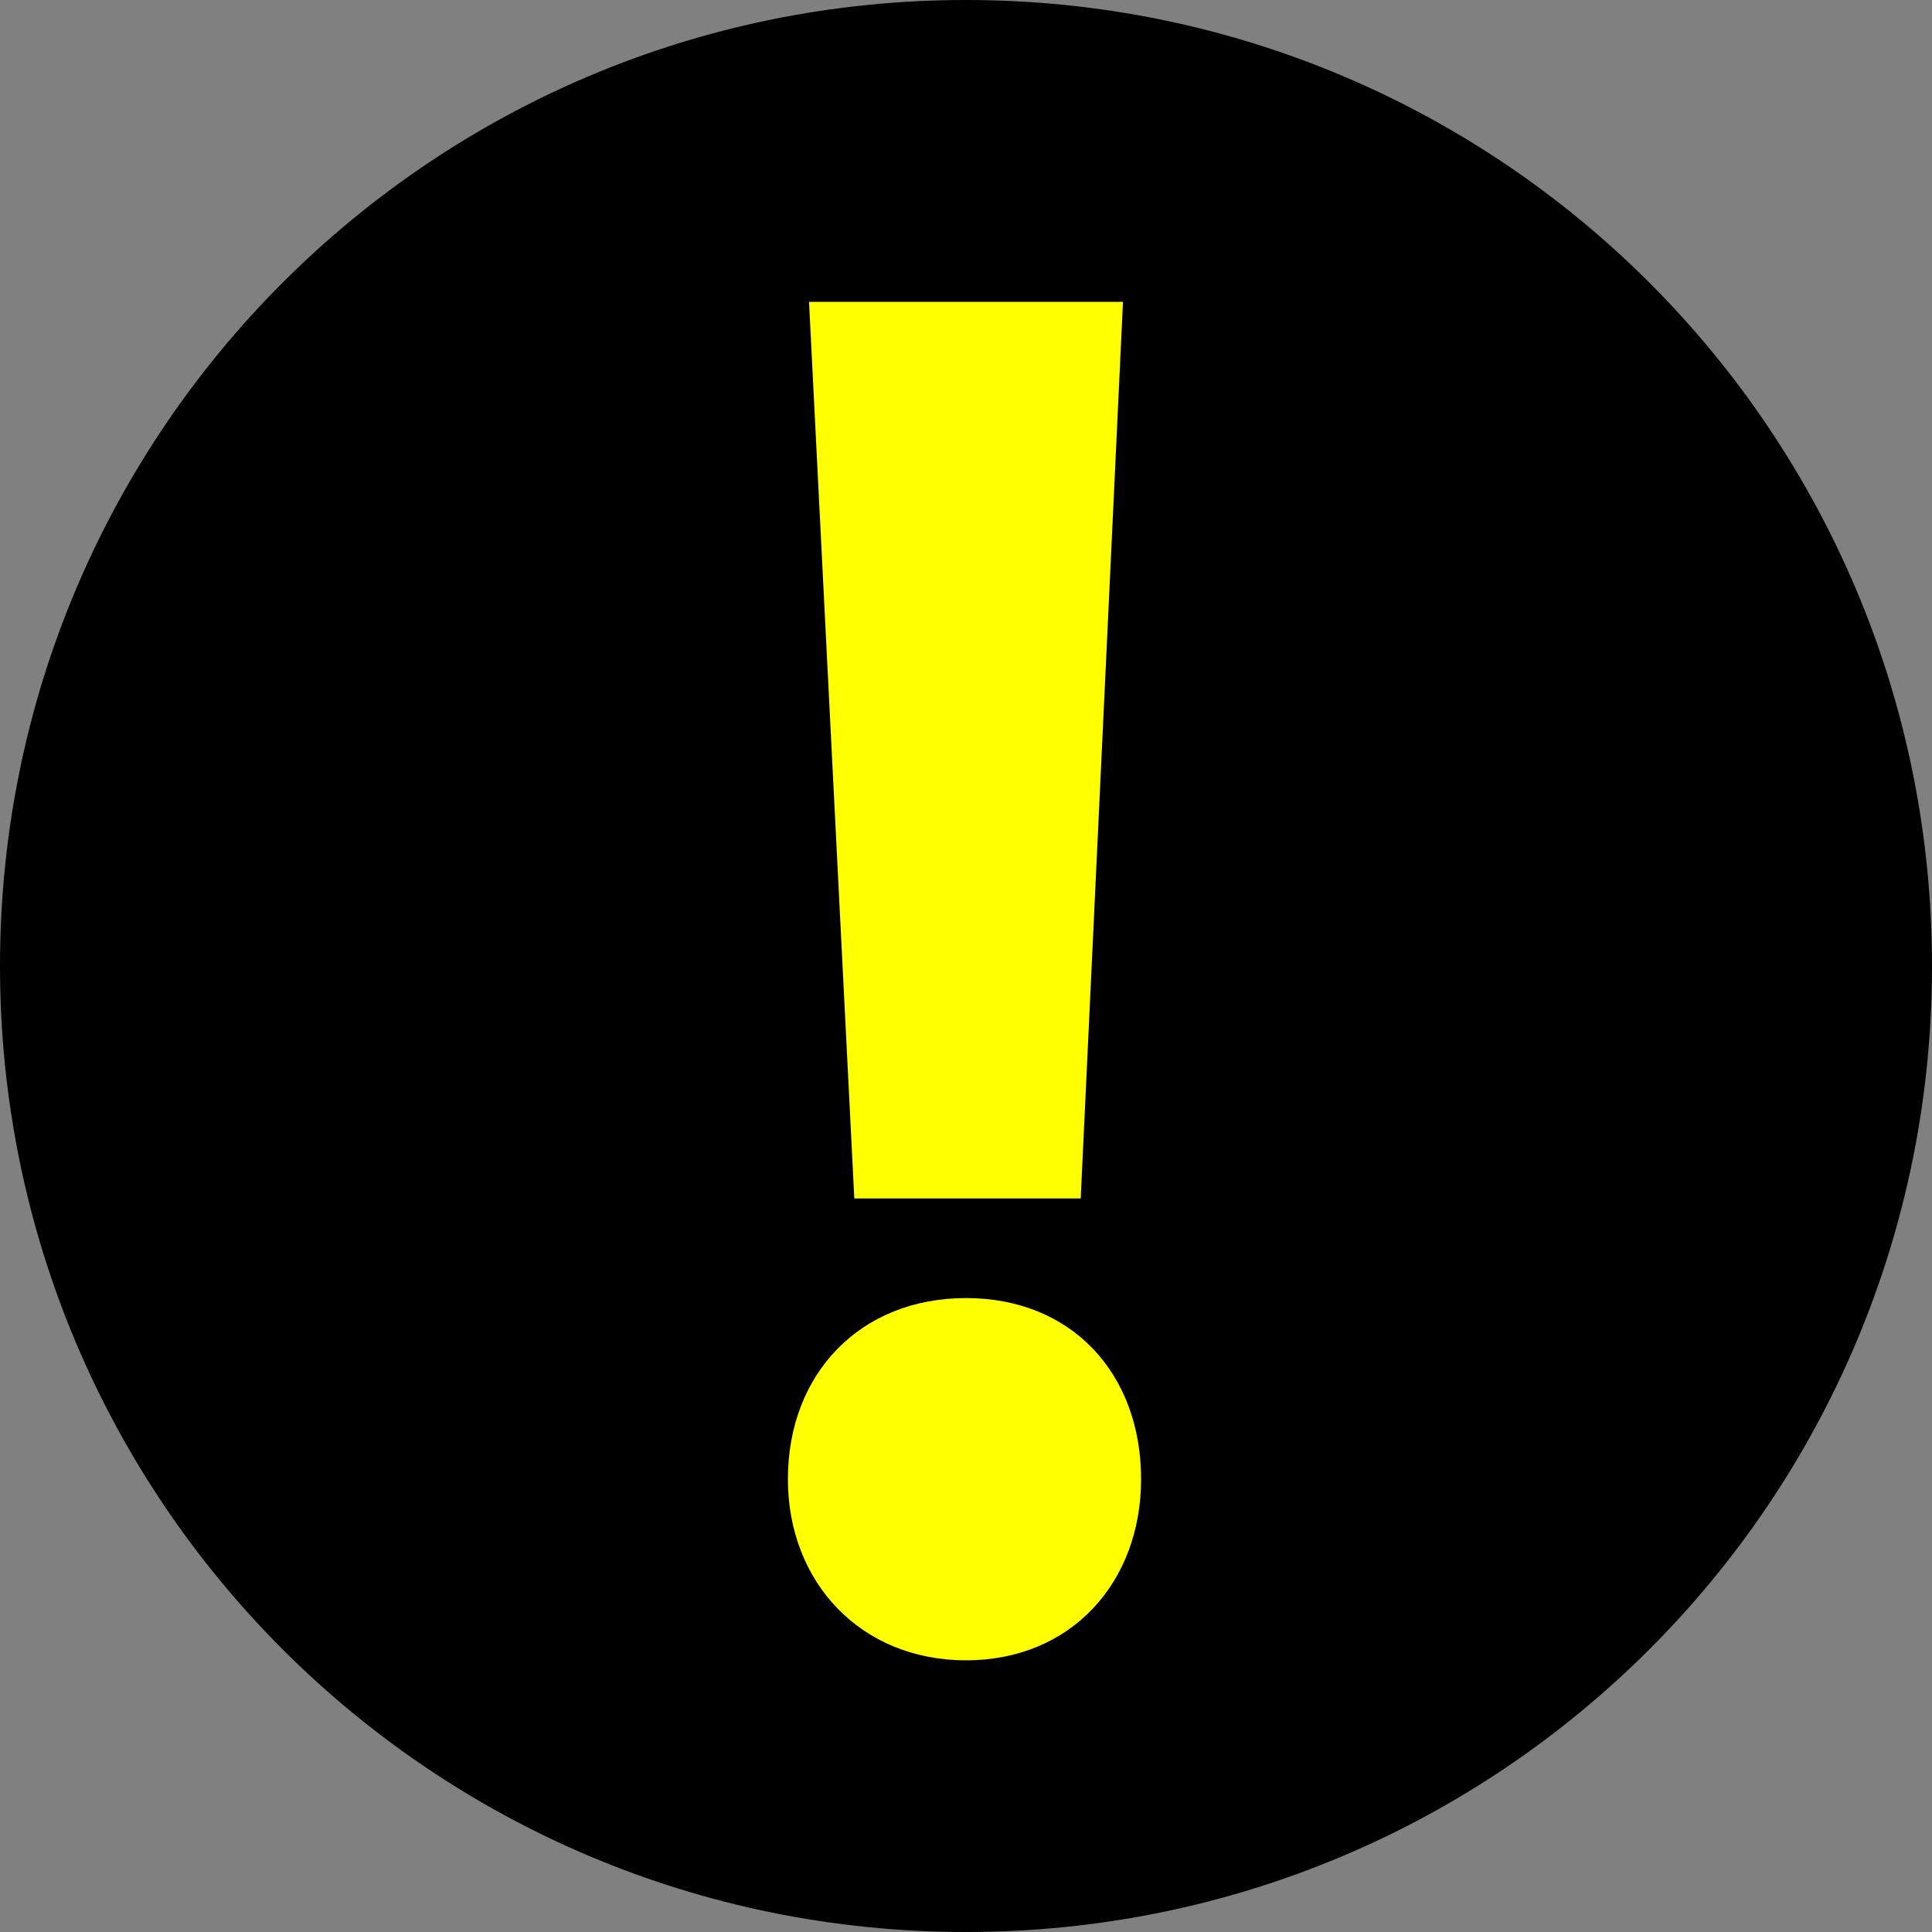 <?xml version="1.0" encoding="utf-8"?>
<!-- Generator: Adobe Illustrator 22.1.0, SVG Export Plug-In . SVG Version: 6.00 Build 0)  -->
<svg version="1.1" id="Layer_2" xmlns="http://www.w3.org/2000/svg" xmlns:xlink="http://www.w3.org/1999/xlink" x="0px" y="0px"
	 viewBox="0 0 64 64" style="enable-background:new 0 0 64 64;" xml:space="preserve">
<rect x="0" y="0" width="64" height="64" fill="#808080" stroke="none"/>
<style type="text/css">
	.st0{fill:#FFFF00;}
</style>
<g>
	<path d="M64,32c0,17.7-14.3,32-32,32S0,49.7,0,32S14.3,0,32,0S64,14.3,64,32z"/>
	<g>
		<path class="st0" d="M26.1,49c0-3.5,2.4-6,5.9-6c3.5,0,5.8,2.5,5.8,6c0,3.4-2.3,6-5.8,6C28.5,55,26.1,52.4,26.1,49z M28.3,39.7
			L26.8,10h10.4l-1.4,29.7H28.3z"/>
	</g>
</g>
</svg>
